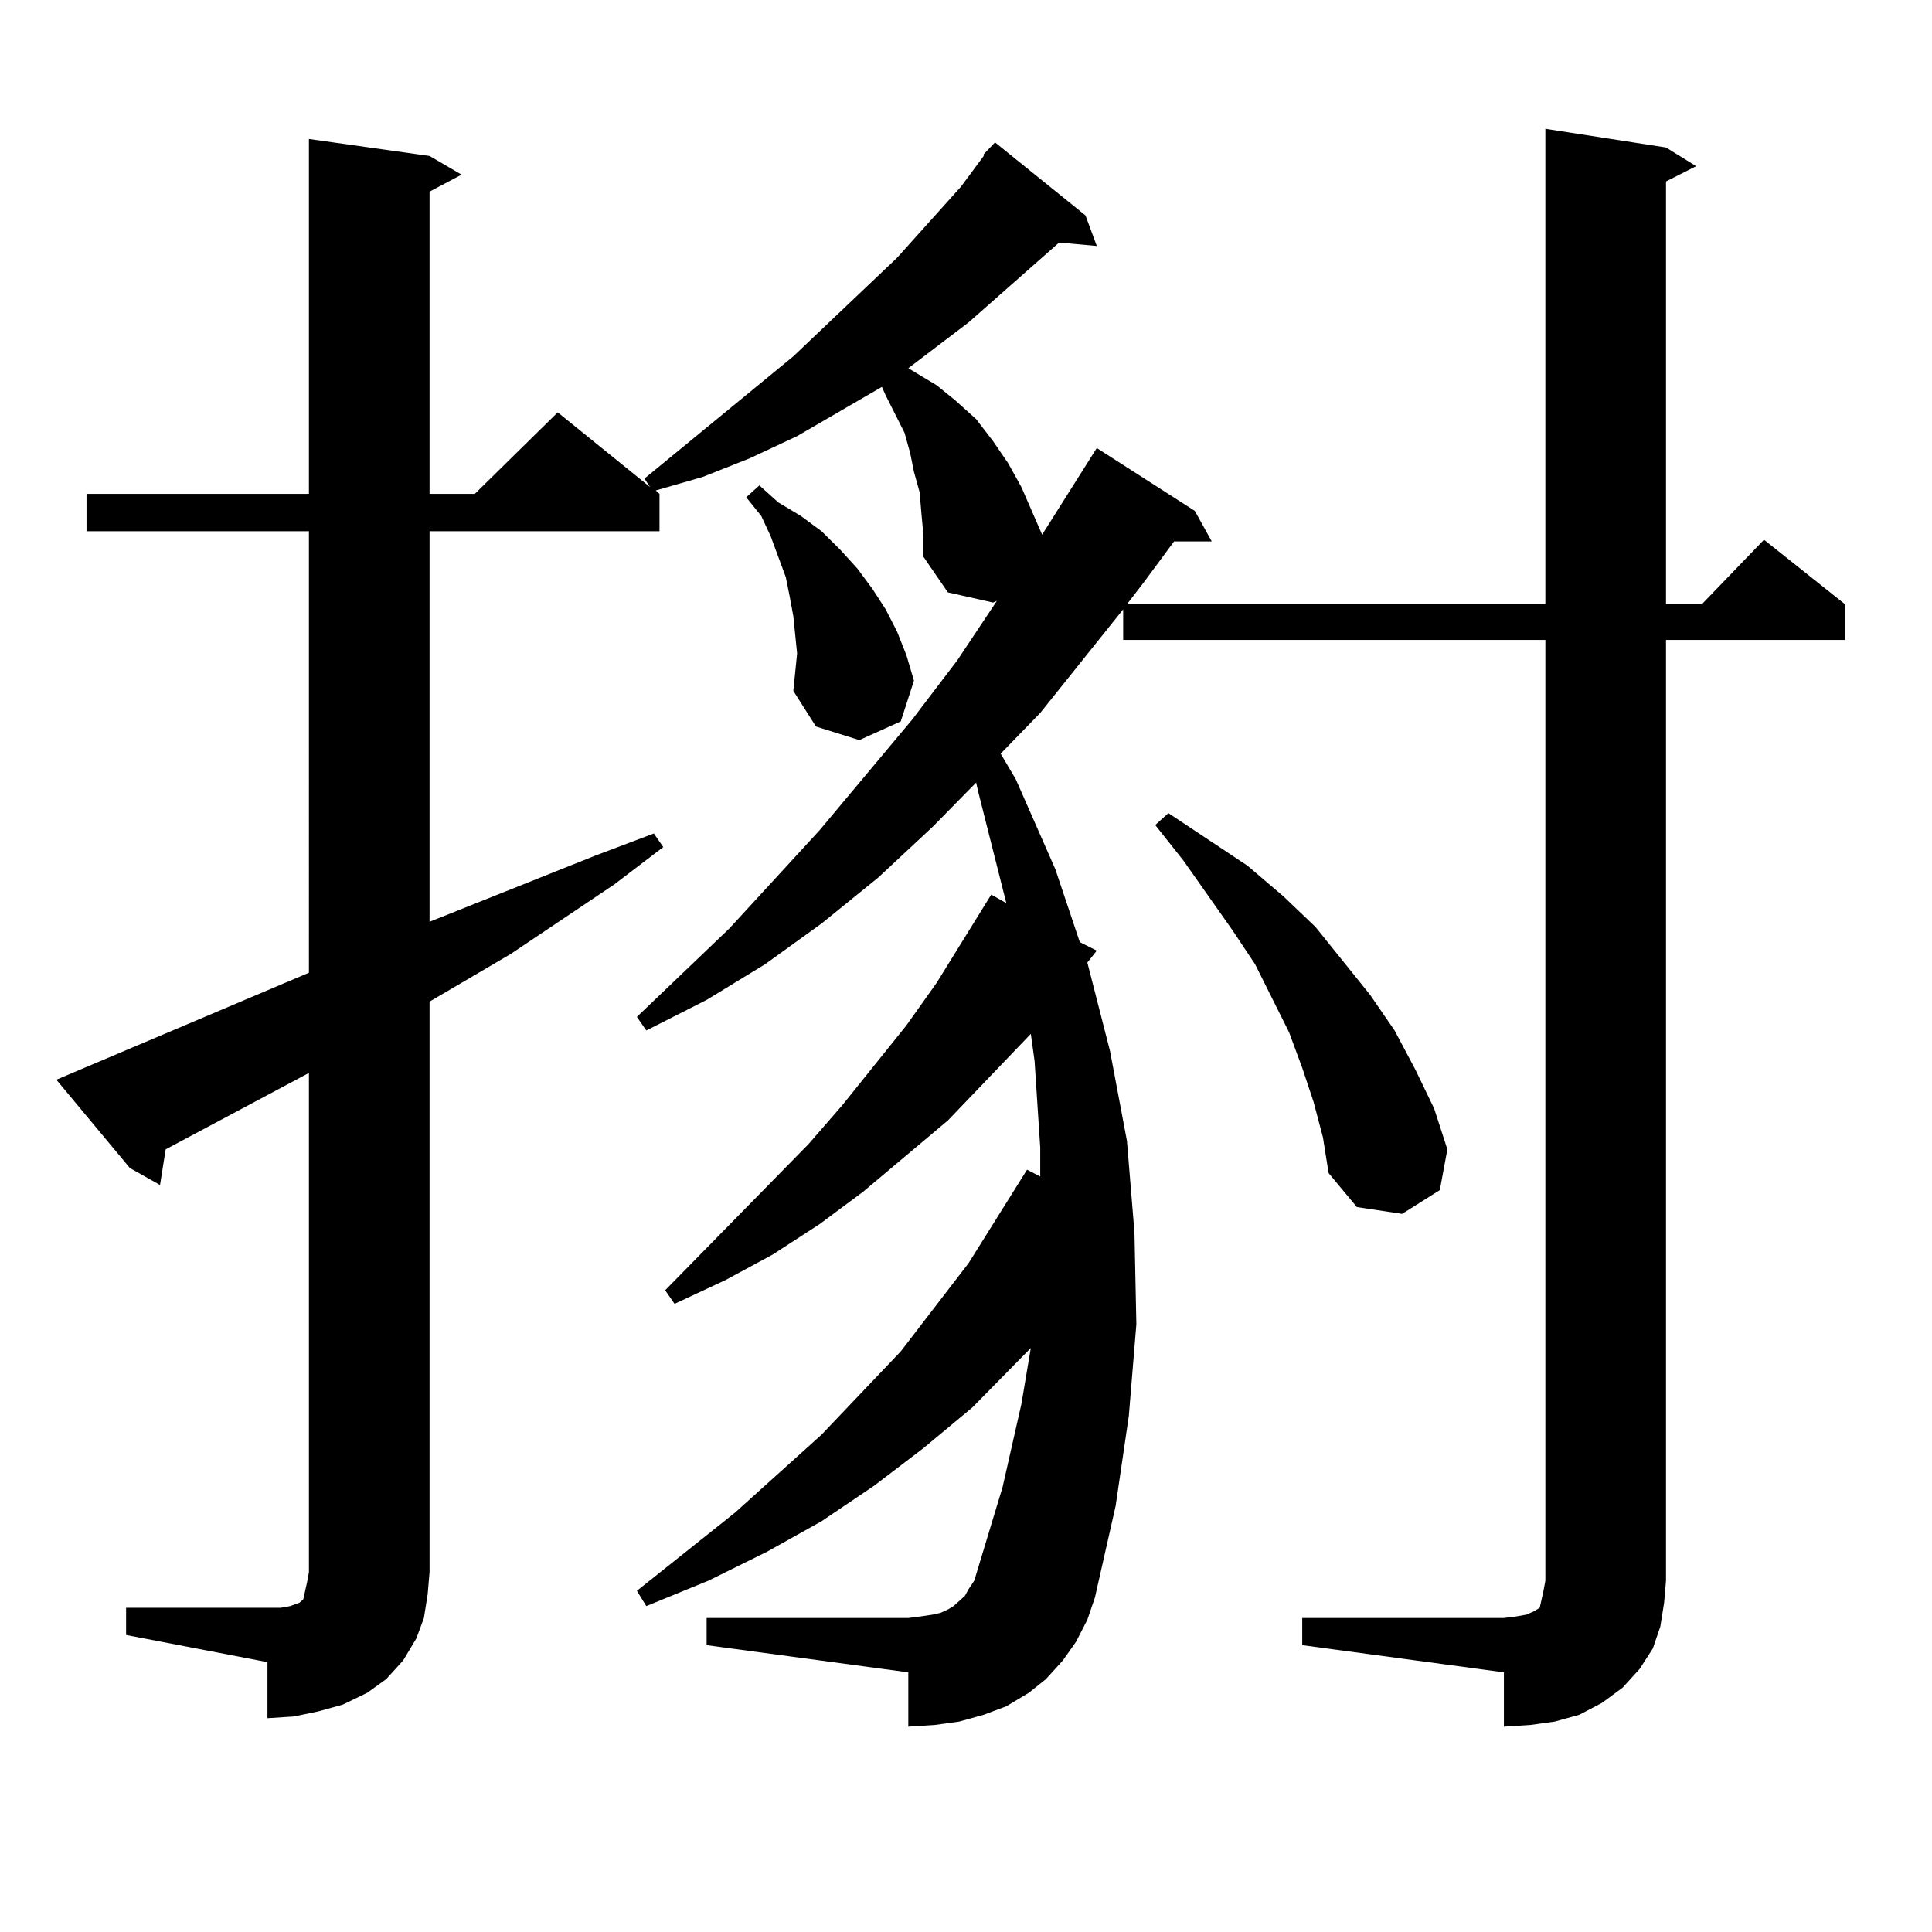 <?xml version="1.0" encoding="utf-8"?>
<!-- Generator: Adobe Illustrator 16.0.0, SVG Export Plug-In . SVG Version: 6.00 Build 0)  -->
<!DOCTYPE svg PUBLIC "-//W3C//DTD SVG 1.1//EN" "http://www.w3.org/Graphics/SVG/1.1/DTD/svg11.dtd">
<svg version="1.1" id="图层_1" xmlns="http://www.w3.org/2000/svg" xmlns:xlink="http://www.w3.org/1999/xlink" x="0px" y="0px"
	 width="1000px" height="1000px" viewBox="0 0 1000 1000" enable-background="new 0 0 1000 1000" xml:space="preserve">
<path d="M65.267,832.195h73.169h6.829l4.878-0.879l4.878-1.758l1.951-1.758l0.976-4.395l0.976-4.395l0.976-5.273V555.34
	l-74.145,39.551l-2.927,18.457l-15.609-8.789L29.17,558.855l130.729-55.371V274.969H44.779v-19.336h115.119V71.941l62.438,8.789
	l16.585,9.668l-16.585,8.789v156.445h23.414l42.926-42.188l47.804,38.672l-2.927-4.395l77.071-63.281l53.657-50.977l33.17-36.914
	l11.707-15.82v-0.879l5.854-6.152l46.828,37.793l5.854,15.82l-19.512-1.758l-46.828,41.309l-31.219,23.73l14.634,8.789l9.756,7.91
	l10.731,9.668l8.78,11.426l7.805,11.426l6.829,12.305l10.731,24.609l28.292-44.824l50.73,32.52l8.78,15.82h-19.512l-15.609,21.094
	l-8.78,11.426h216.58V66.668l62.438,9.668l15.609,9.668l-15.609,7.91v218.848h18.536l32.194-33.398l41.95,33.398v18.457H862.32
	v486.914l-0.976,11.426l-1.951,12.305l-3.902,11.426l-6.829,10.547l-8.78,9.668l-10.731,7.91l-11.707,6.152l-12.683,3.516
	l-12.683,1.758l-13.658,0.879v-28.125l-104.388-14.063v-14.063H778.42l6.829-0.879l4.878-0.879l3.902-1.758l2.927-1.758l0.976-4.395
	l0.976-4.395l0.976-5.273V331.219H581.352v-15.82l-42.926,53.613l-20.487,21.094l7.805,13.184l20.487,46.582l12.683,37.793
	l8.78,4.395l-4.878,6.152l11.707,45.703l8.78,46.582l3.902,47.461l0.976,47.461l-3.902,47.461l-6.829,46.582l-10.731,47.461
	l-3.902,11.426l-5.854,11.426l-6.829,9.668l-8.78,9.668l-8.78,7.031l-11.707,7.031l-11.707,4.395l-12.683,3.516l-12.683,1.758
	l-13.658,0.879v-28.125l-104.388-14.063v-14.063h104.388l6.829-0.879l5.854-0.879l3.902-0.879l3.902-1.758l2.927-1.758l2.927-2.637
	l2.927-2.637l1.951-3.516l2.927-4.395l14.634-48.34l9.756-43.066l4.878-29.004l-30.243,30.762l-25.365,21.094l-25.365,19.336
	l-27.316,18.457l-28.292,15.82l-30.243,14.941l-32.194,13.184l-4.878-7.91l50.73-40.43l44.877-40.43l40.975-43.066l35.121-45.703
	l30.243-48.34l6.829,3.516v-14.941l-2.927-44.824l-1.951-14.063l-42.926,44.824l-43.901,36.914l-22.438,16.699l-24.39,15.82
	l-24.39,13.184l-26.341,12.305l-4.878-7.031l74.145-75.586l17.561-20.215l33.17-41.309l15.609-21.973l28.292-45.703l7.805,4.395
	l-14.634-58.008l-0.976-4.395l-22.438,22.852l-28.292,26.367l-29.268,23.73L395.99,499.09l-30.243,18.457l-31.219,15.82
	l-4.878-7.031l47.804-45.703l46.828-50.977l47.804-57.129l23.414-30.762l20.487-30.762l-1.951,0.879l-23.414-5.273l-12.683-18.457
	v-11.426l-0.976-10.547l-0.976-11.426l-2.927-10.547l-1.951-9.668l-2.927-10.547l-4.878-9.668l-4.878-9.668l-1.951-4.395
	l-43.901,25.488l-24.39,11.426l-24.39,9.668l-24.39,7.031l1.951,1.758v19.336H222.336v202.148l85.852-34.277l30.243-11.426
	l4.878,7.031l-25.365,19.336l-53.657,36.035l-41.95,24.609v295.313l-0.976,11.426l-1.951,12.305l-3.902,10.547l-6.829,11.426
	l-8.78,9.668l-9.756,7.031l-12.683,6.152l-12.683,3.516l-12.683,2.637l-13.658,0.879V860.32l-73.169-14.063V832.195z
	 M412.575,338.25l-0.976-9.668l-0.976-9.668l-1.951-10.547l-1.951-9.668l-7.805-21.094l-4.878-10.547l-7.805-9.668l6.829-6.152
	l9.756,8.789l11.707,7.031l10.731,7.91l9.756,9.668l8.78,9.668l7.805,10.547l6.829,10.547l5.854,11.426l4.878,12.305l3.902,13.184
	l-6.829,21.094l-21.463,9.668l-22.438-7.031l-11.707-18.457l0.976-9.668L412.575,338.25z M679.886,570.281l-5.854-17.578
	l-6.829-18.457l-8.78-17.578l-8.78-17.578l-11.707-17.578l-25.365-36.035l-14.634-18.457l6.829-6.152l40.975,27.246l18.536,15.82
	l16.585,15.82l28.292,35.156l12.683,18.457l10.731,20.215l9.756,20.215l6.829,21.094l-3.902,21.094l-19.512,12.305l-23.414-3.516
	l-14.634-17.578l-2.927-18.457L679.886,570.281z"/>
</svg>
